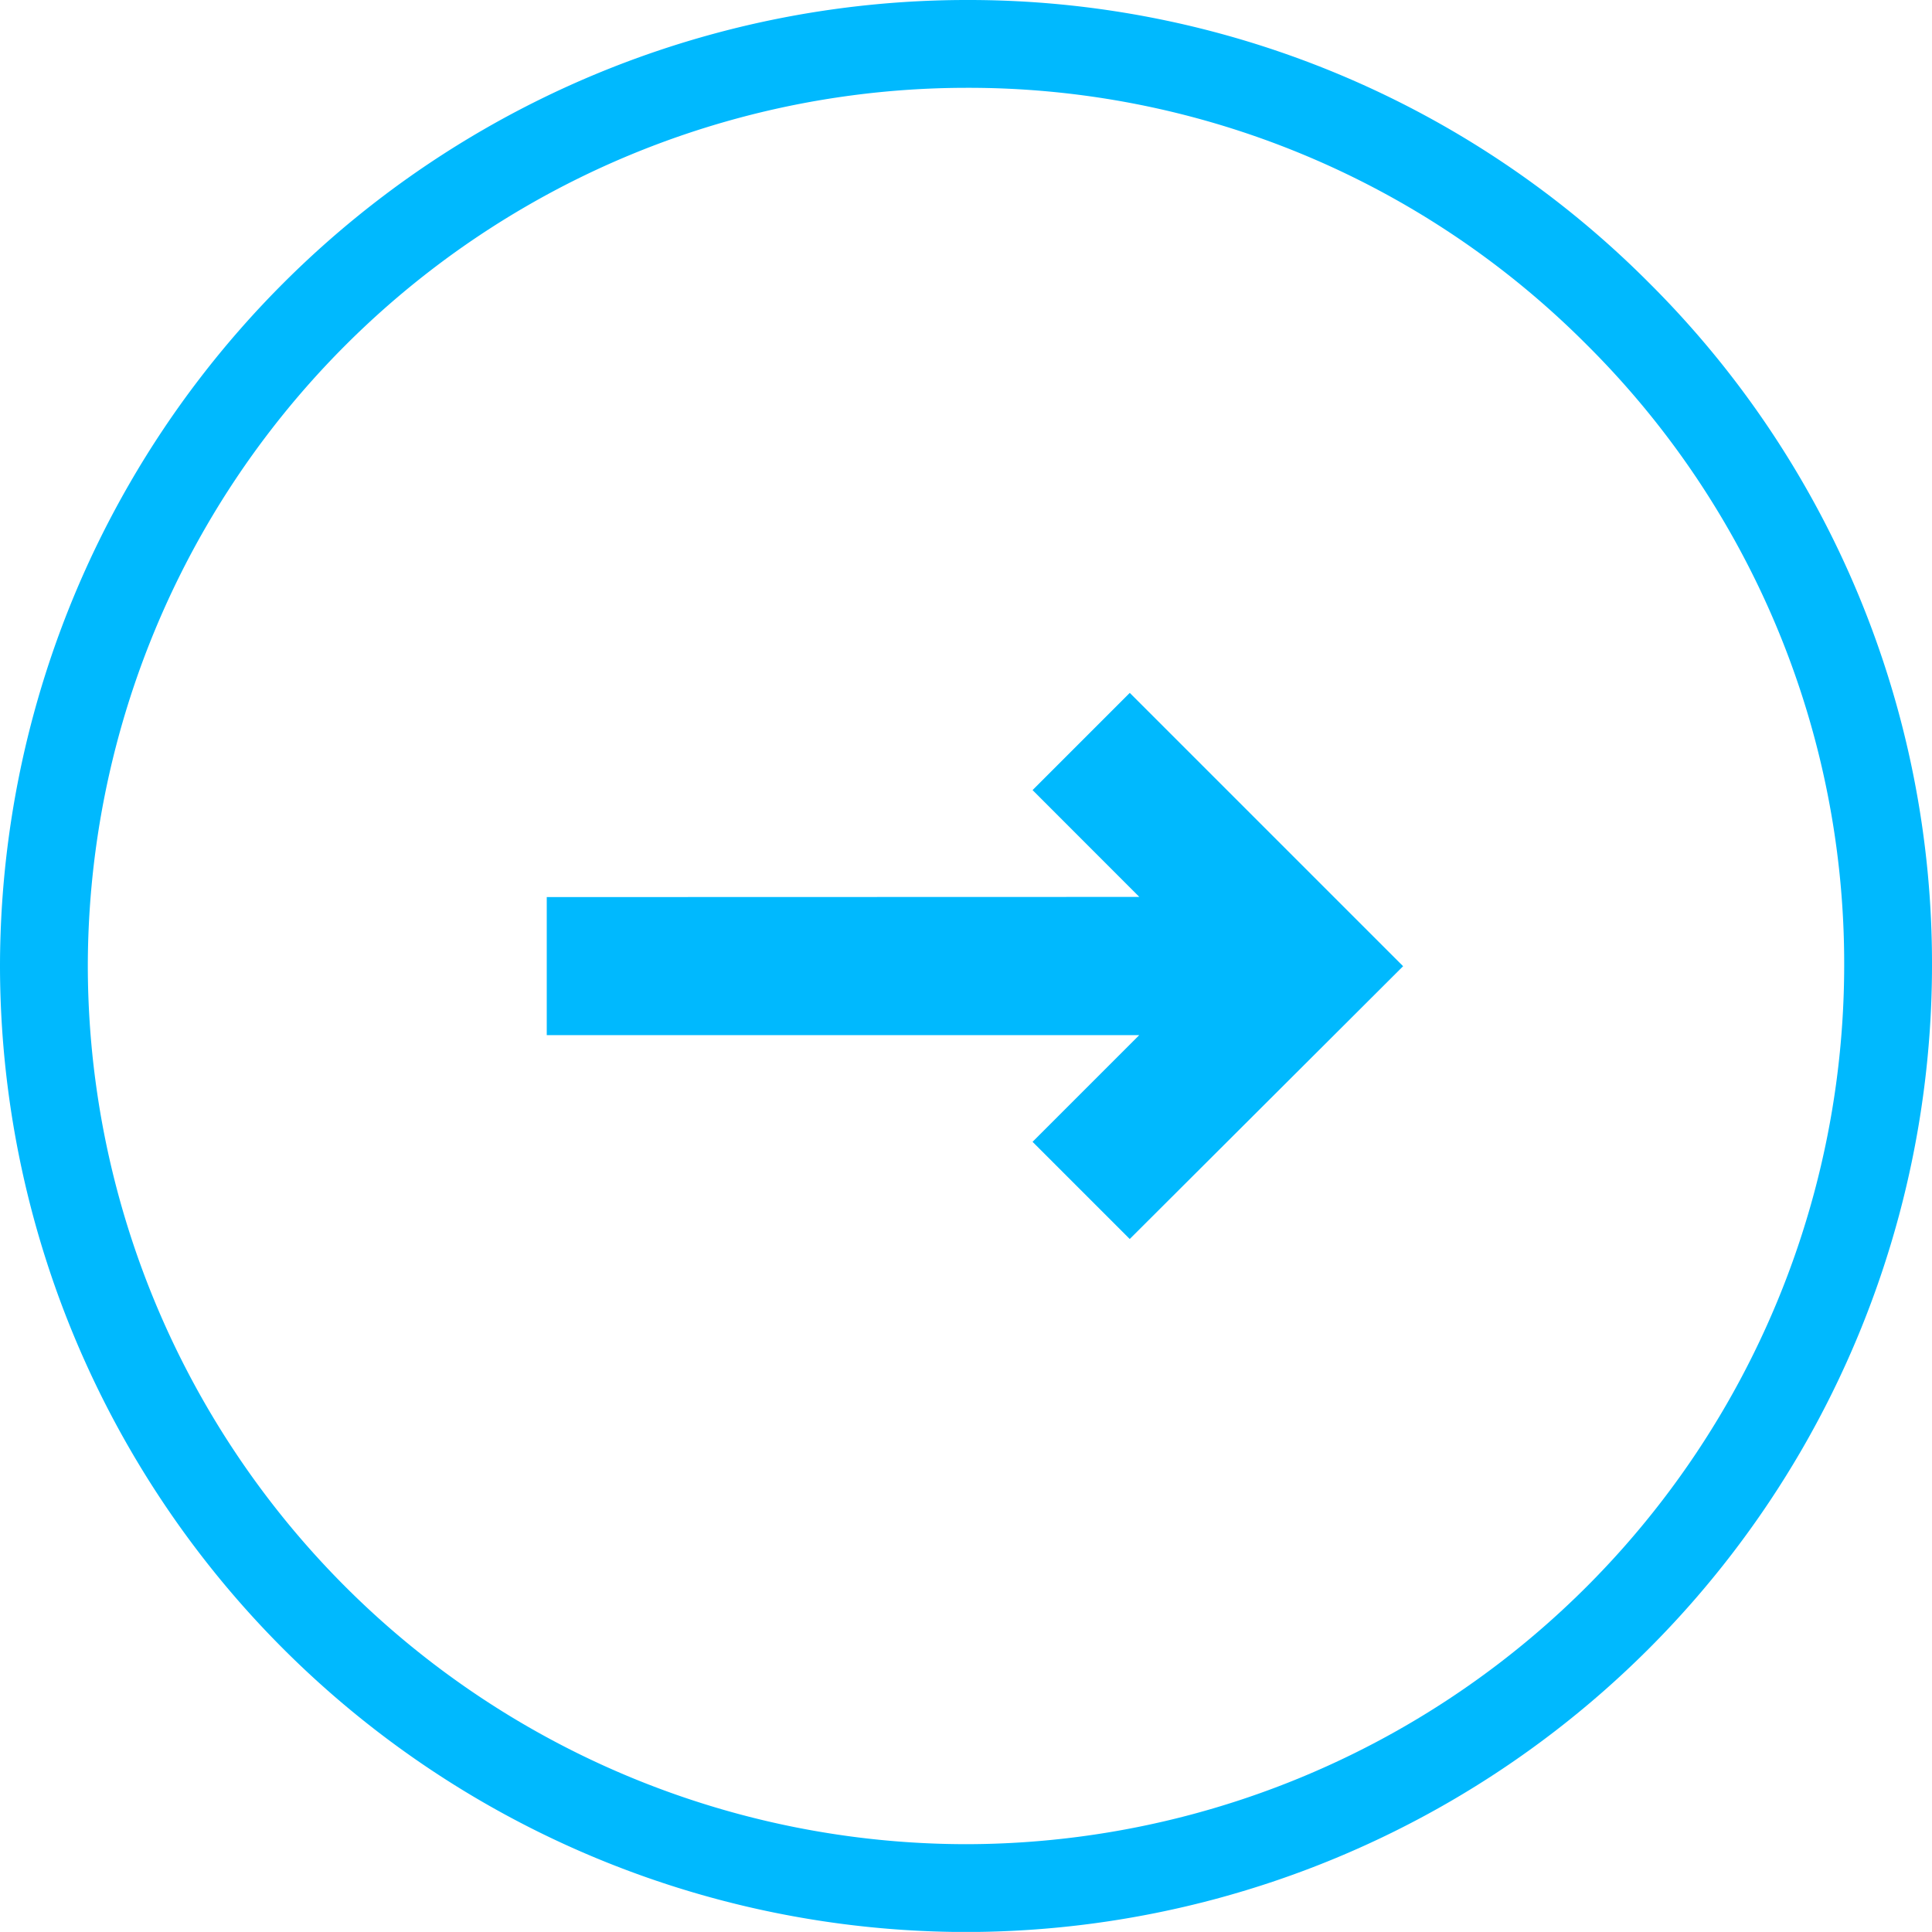 <?xml version="1.0" encoding="UTF-8"?>
<svg xmlns="http://www.w3.org/2000/svg" width="22" height="21.999" viewBox="0 0 22 21.999">
  <path id="Subtraction_7" data-name="Subtraction 7" d="M-3971.5-55A10.511,10.511,0,0,1-3982-65.5,10.512,10.512,0,0,1-3971.5-76a10.431,10.431,0,0,1,7.425,3.075A10.431,10.431,0,0,1-3961-65.5,10.512,10.512,0,0,1-3971.5-55Zm-4.274-10.785h0v.572h7.454l-1.715,1.715.4.4,2.405-2.4-2.405-2.405-.4.4,1.715,1.716Z" transform="translate(3982.5 76.5)" fill="none" stroke="#00b9fe" stroke-width="1"></path>
</svg>
